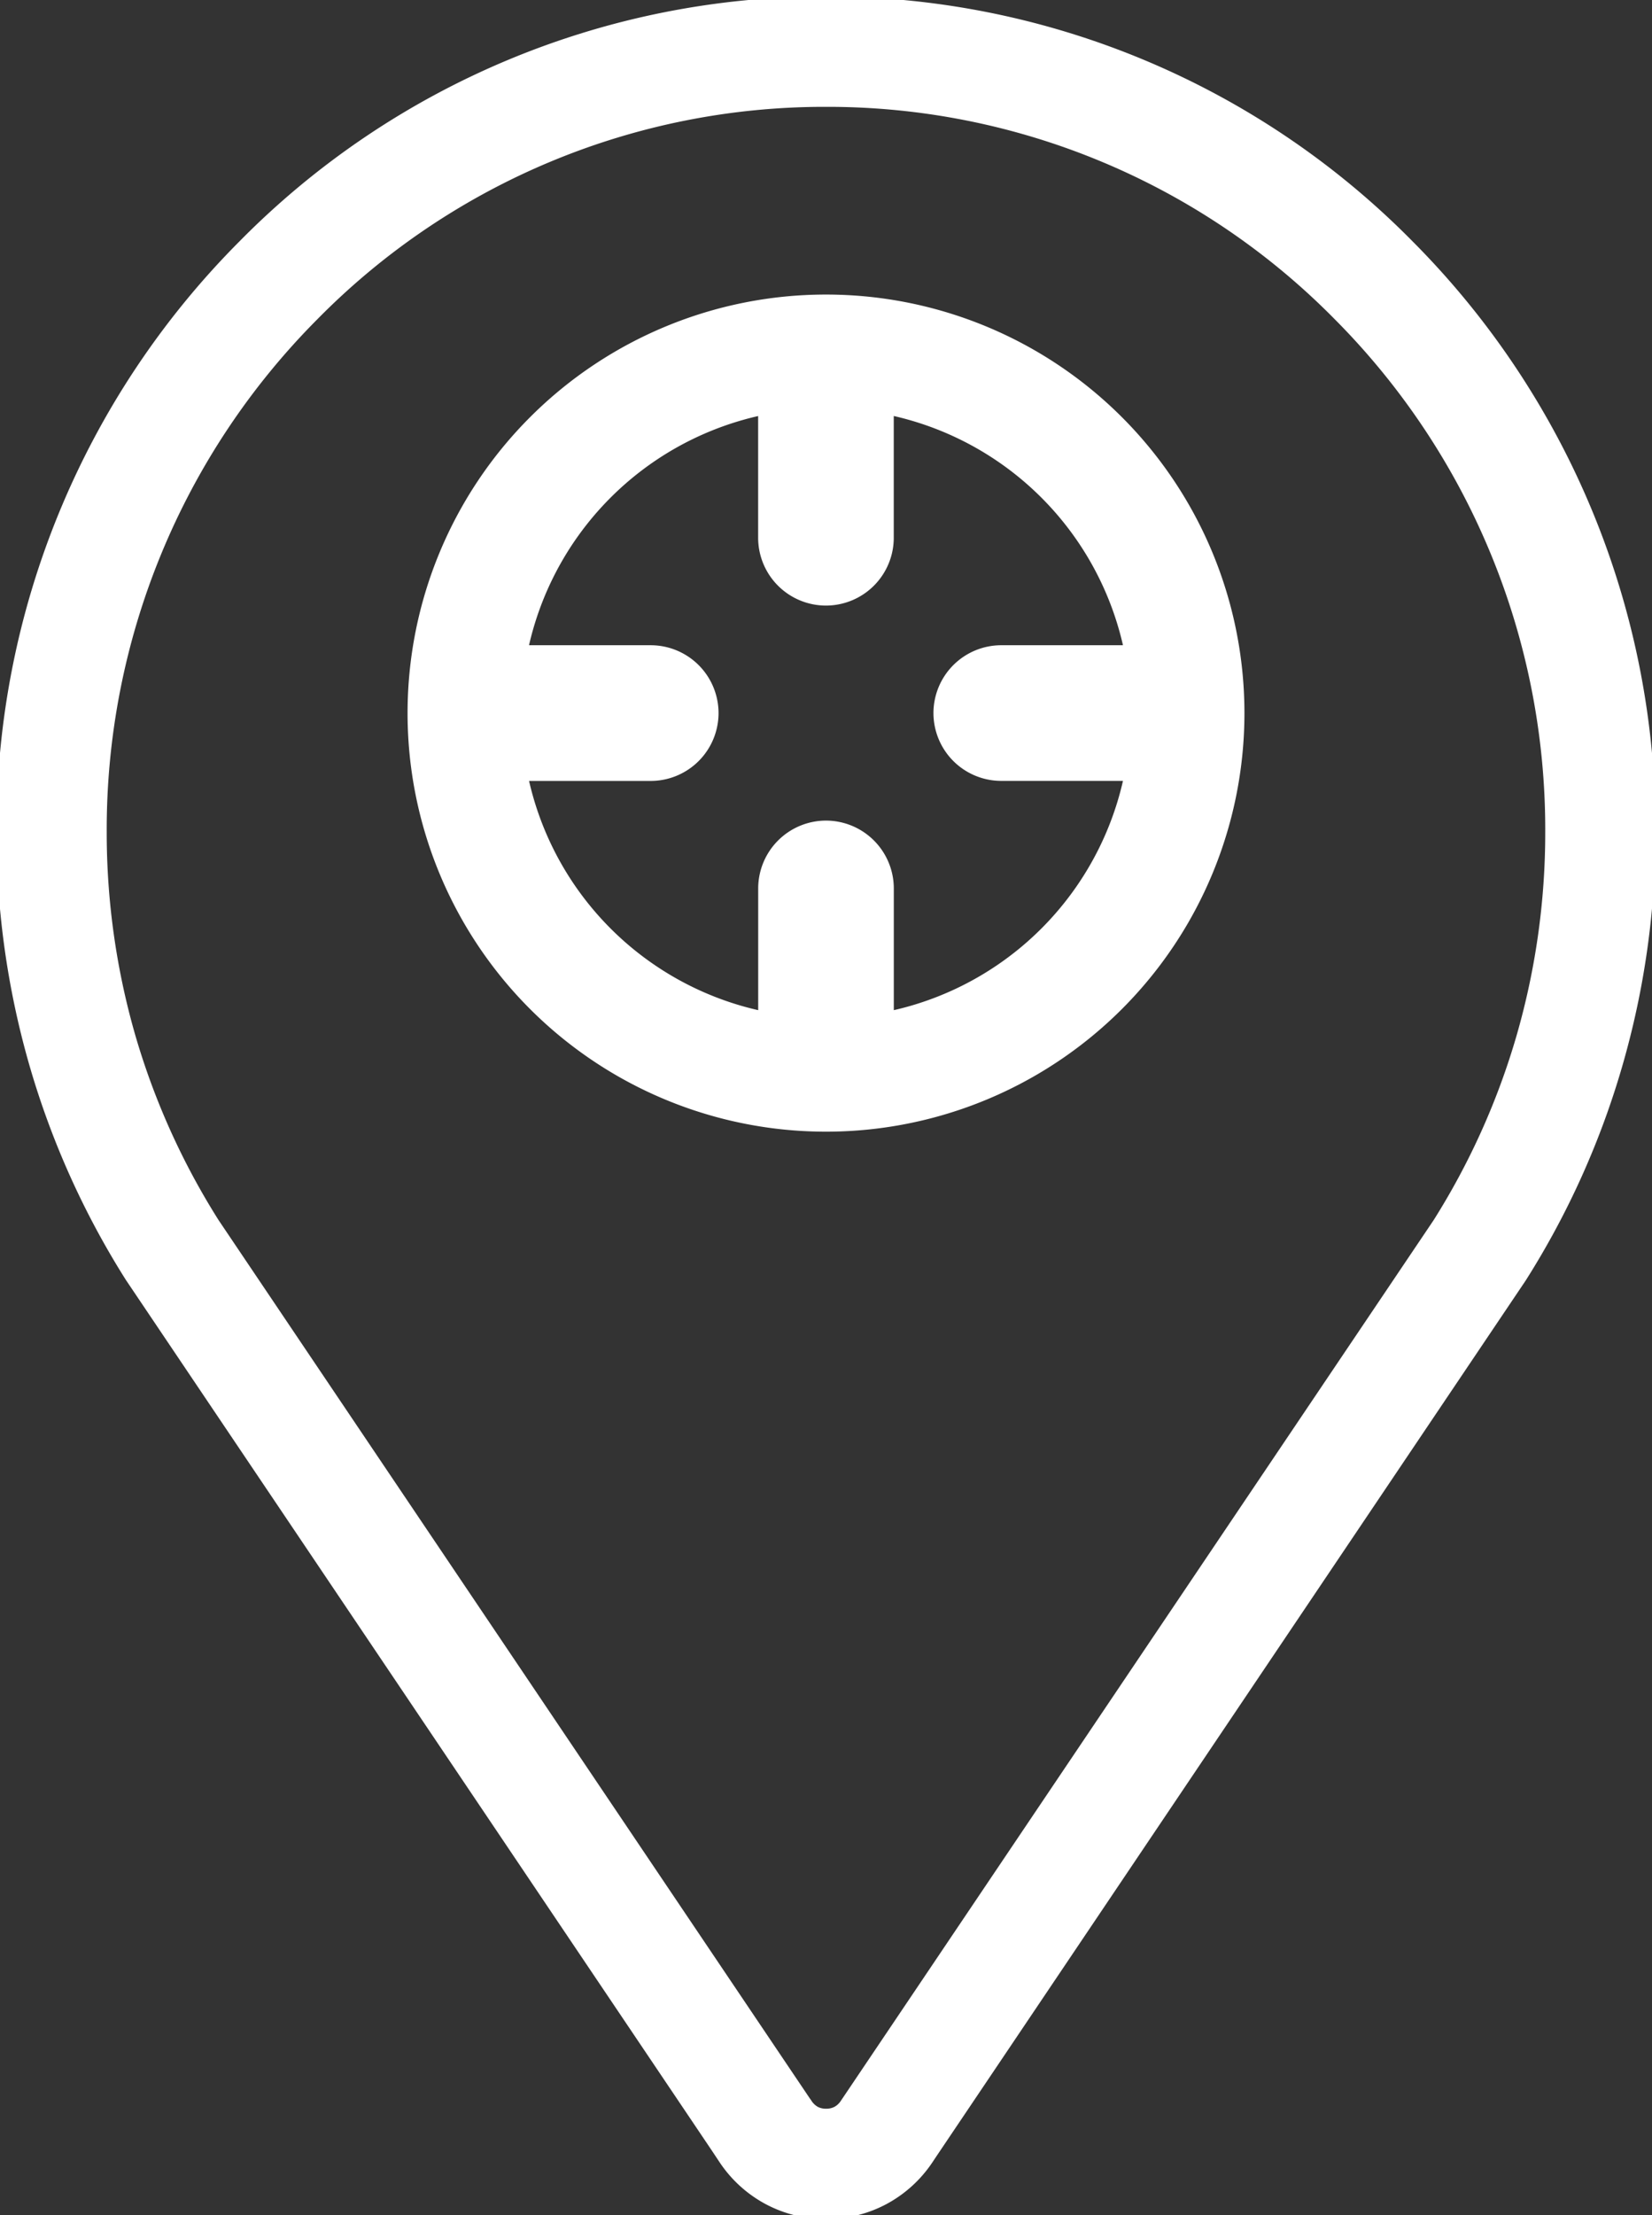 <?xml version="1.0" encoding="UTF-8"?>
<svg xmlns="http://www.w3.org/2000/svg" xmlns:xlink="http://www.w3.org/1999/xlink" width="34.413" height="46.133" viewBox="0 0 34.413 46.133">
  <rect x="0" y="0" width="34.413" height="46.133" fill="#333333" stroke="none"/>
  <defs>
    <clipPath id="clip-path">
      <path id="Trazado_24000" data-name="Trazado 24000" d="M0,5.572H34.413V-40.561H0Z" transform="translate(0 40.561)" fill="#fff"></path>
    </clipPath>
  </defs>
  <g id="Grupo_31668" data-name="Grupo 31668" transform="translate(0 40.561)">
    <g id="Grupo_31667" data-name="Grupo 31667" transform="translate(0 -40.561)" clip-path="url(#clip-path)">
      <g id="Grupo_31663" data-name="Grupo 31663" transform="translate(0.427 0.427)">
        <path id="Trazado_23996" data-name="Trazado 23996" d="M3.46.6A16.611,16.611,0,0,0-8.405-4.353,16.611,16.611,0,0,0-20.27.6a16.845,16.845,0,0,0-4.915,11.945,17.054,17.054,0,0,0,.664,4.714A16.9,16.9,0,0,0-22.572,21.6l12.345,18.337.02.033a2.162,2.162,0,0,0,.779.709,2.151,2.151,0,0,0,1.023.252,2.154,2.154,0,0,0,1.023-.252,2.171,2.171,0,0,0,.779-.709l.061-.092L5.746,21.621l.018-.028a16.848,16.848,0,0,0,1.945-4.336,17.019,17.019,0,0,0,.665-4.714A16.847,16.847,0,0,0,3.46.6M7.077,12.543a15.727,15.727,0,0,1-.61,4.358,15.567,15.567,0,0,1-1.795,4L-7.594,39.119h0l-.083.123a.877.877,0,0,1-.313.292.867.867,0,0,1-.413.1.861.861,0,0,1-.413-.1.888.888,0,0,1-.316-.3l-.017-.023L-21.479,20.9a15.606,15.606,0,0,1-1.8-4,15.727,15.727,0,0,1-.61-4.358A15.555,15.555,0,0,1-19.351,1.511,15.322,15.322,0,0,1-8.405-3.055,15.322,15.322,0,0,1,2.542,1.511,15.555,15.555,0,0,1,7.077,12.543" transform="translate(25.185 4.353)" fill="#fff"></path>
      </g>
      <g id="Grupo_31664" data-name="Grupo 31664" transform="translate(0.427 0.427)">
        <path id="Trazado_23997" data-name="Trazado 23997" d="M3.46.6A16.611,16.611,0,0,0-8.405-4.353,16.611,16.611,0,0,0-20.27.6a16.845,16.845,0,0,0-4.915,11.945,17.054,17.054,0,0,0,.664,4.714A16.9,16.9,0,0,0-22.572,21.6l12.345,18.337.02.033a2.162,2.162,0,0,0,.779.709,2.151,2.151,0,0,0,1.023.252,2.154,2.154,0,0,0,1.023-.252,2.171,2.171,0,0,0,.779-.709l.061-.092L5.746,21.621l.018-.028a16.848,16.848,0,0,0,1.945-4.336,17.019,17.019,0,0,0,.665-4.714A16.847,16.847,0,0,0,3.46.6ZM7.077,12.543a15.727,15.727,0,0,1-.61,4.358,15.567,15.567,0,0,1-1.795,4L-7.594,39.119h0l-.083.123a.877.877,0,0,1-.313.292.867.867,0,0,1-.413.1.861.861,0,0,1-.413-.1.888.888,0,0,1-.316-.3l-.017-.023L-21.479,20.9a15.606,15.606,0,0,1-1.8-4,15.727,15.727,0,0,1-.61-4.358A15.555,15.555,0,0,1-19.351,1.511,15.322,15.322,0,0,1-8.405-3.055,15.322,15.322,0,0,1,2.542,1.511,15.555,15.555,0,0,1,7.077,12.543Z" transform="translate(25.185 4.353)" fill="#fff" stroke="#fff" stroke-width="1"></path>
      </g>
      <g id="Grupo_31665" data-name="Grupo 31665" transform="translate(8.99 6.634)">
        <path id="Trazado_23998" data-name="Trazado 23998" d="M1.985.992A8.216,8.216,0,0,0-6.232-7.223,8.216,8.216,0,0,0-14.448.992,8.216,8.216,0,0,0-6.232,9.21,8.216,8.216,0,0,0,1.985.992m-15,.914h3.132A.914.914,0,0,0-8.97.992.914.914,0,0,0-9.884.08h-3.132A6.845,6.845,0,0,1-7.145-5.791V-2.66a.913.913,0,0,0,.913.914.913.913,0,0,0,.912-.914V-5.792A6.847,6.847,0,0,1,.553.08H-2.581a.913.913,0,0,0-.912.912.913.913,0,0,0,.912.913H.553A6.848,6.848,0,0,1-5.319,7.778V4.644a.914.914,0,0,0-.912-.912.914.914,0,0,0-.913.912V7.778A6.847,6.847,0,0,1-13.016,1.907Z" transform="translate(14.448 7.223)" fill="#fff"></path>
      </g>
      <g id="Grupo_31666" data-name="Grupo 31666" transform="translate(8.99 6.634)">
        <path id="Trazado_23999" data-name="Trazado 23999" d="M1.985.992A8.216,8.216,0,0,0-6.232-7.223,8.216,8.216,0,0,0-14.448.992,8.216,8.216,0,0,0-6.232,9.21,8.216,8.216,0,0,0,1.985.992Zm-15,.914h3.132A.914.914,0,0,0-8.97.992.914.914,0,0,0-9.884.08h-3.132A6.845,6.845,0,0,1-7.145-5.791V-2.66a.913.913,0,0,0,.913.914.913.913,0,0,0,.912-.914V-5.792A6.847,6.847,0,0,1,.553.08H-2.581a.913.913,0,0,0-.912.912.913.913,0,0,0,.912.913H.553A6.848,6.848,0,0,1-5.319,7.778V4.644a.914.914,0,0,0-.912-.912.914.914,0,0,0-.913.912V7.778a6.847,6.847,0,0,1-5.871-5.871Z" transform="translate(14.448 7.223)" fill="#fff" stroke="#fff" stroke-width="1"></path>
      </g>
    </g>
  </g>
</svg>
